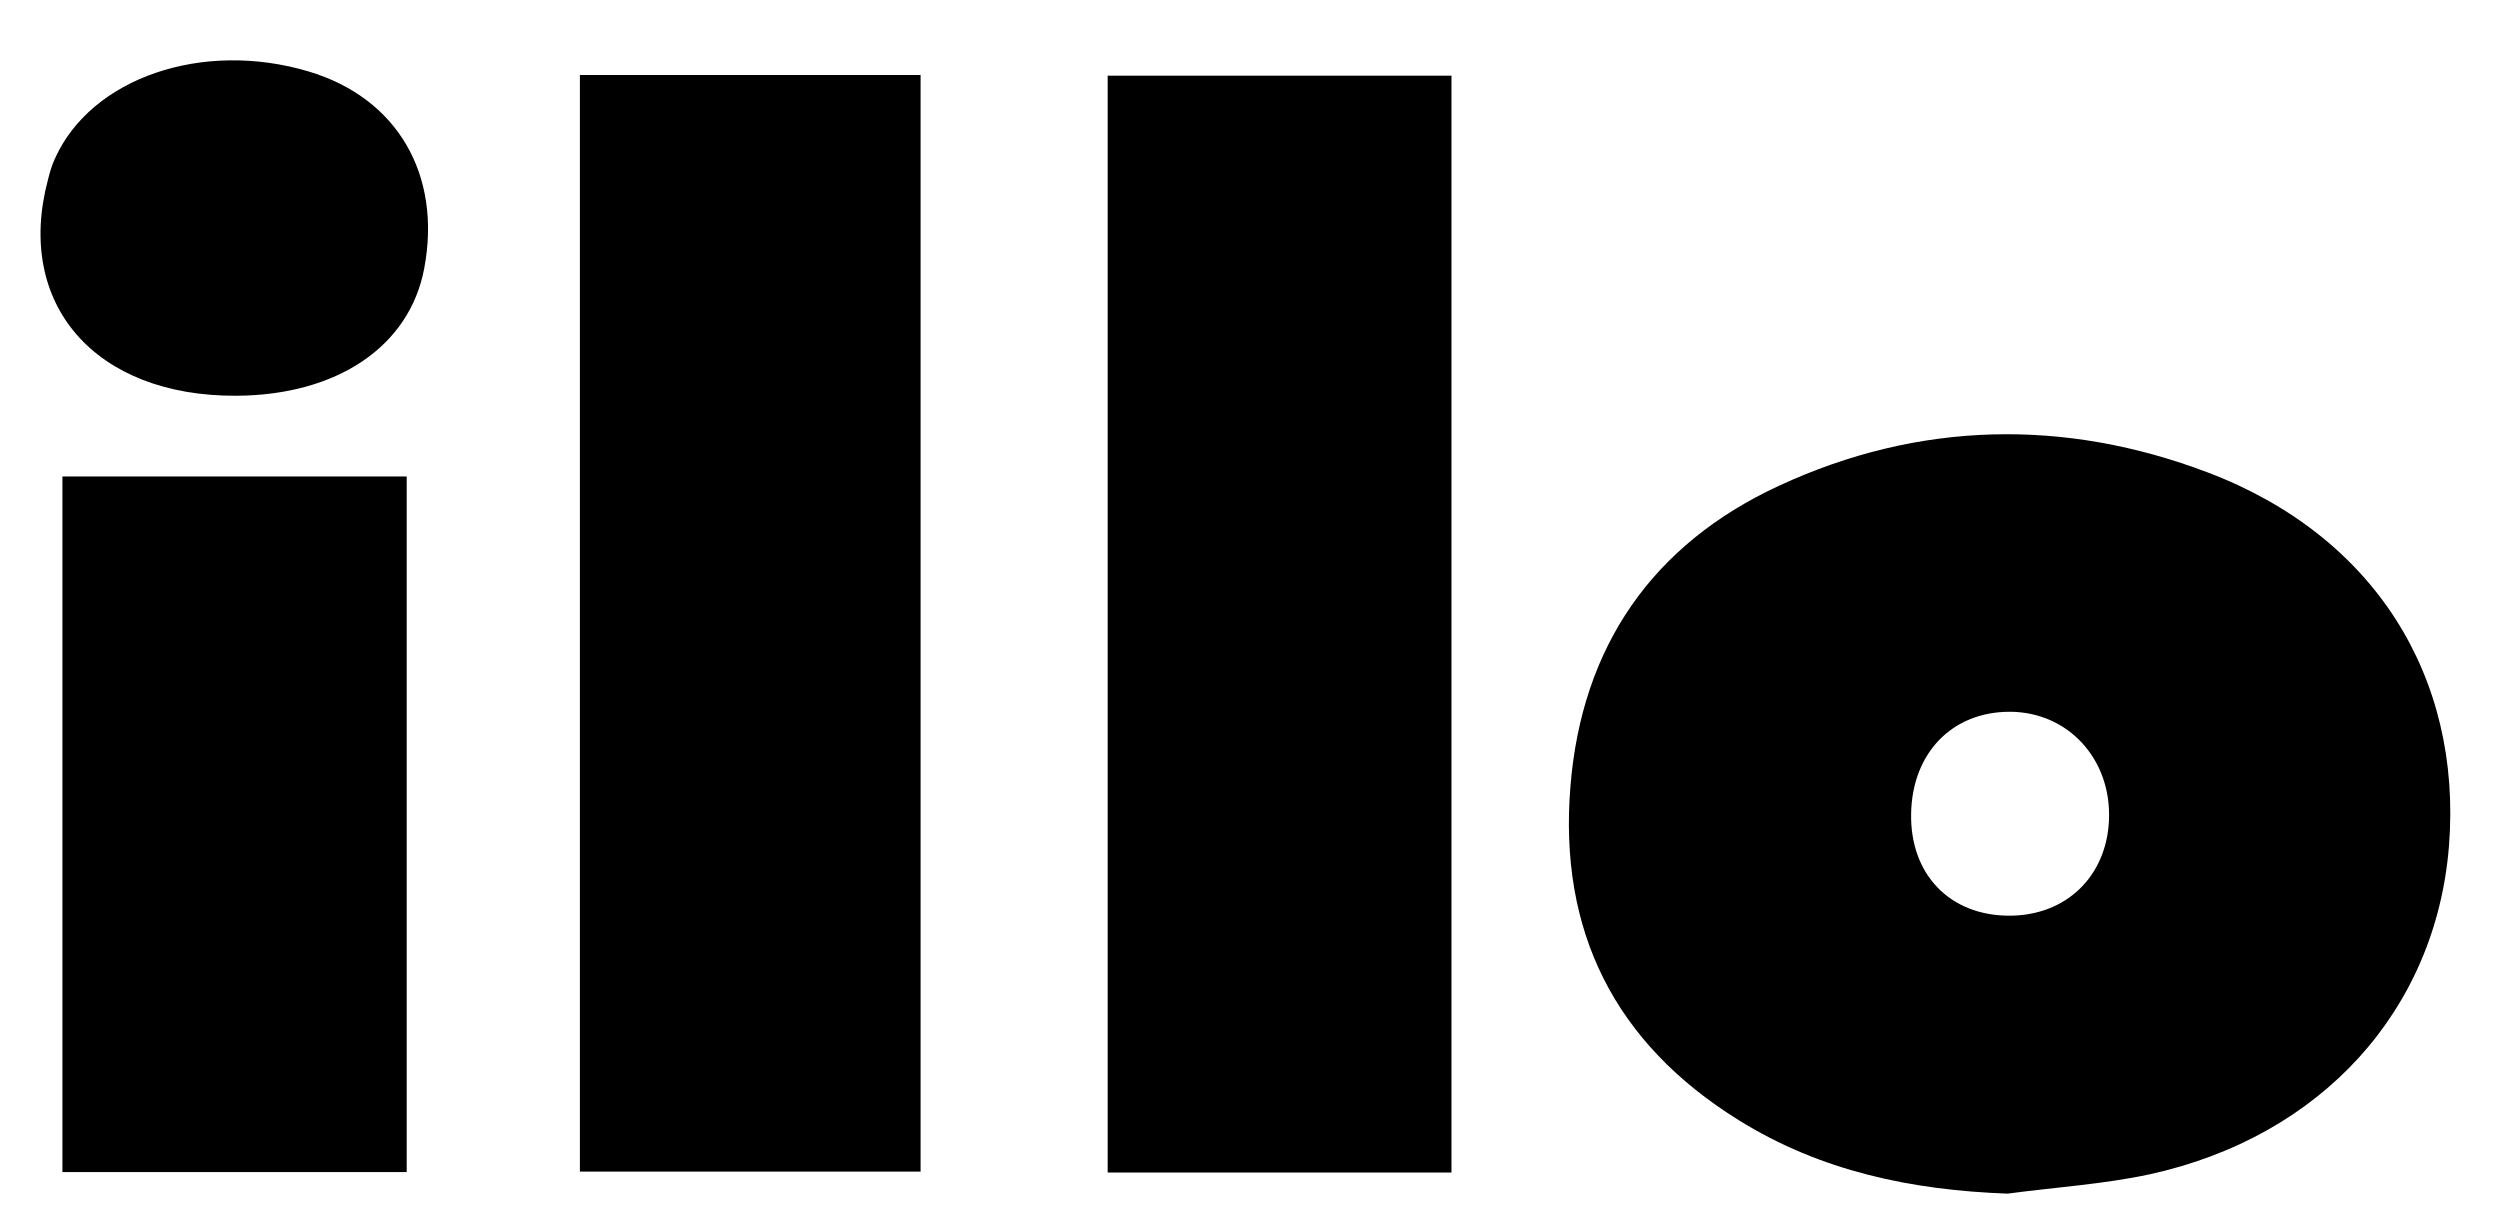 <?xml version="1.0" encoding="utf-8"?>
<svg width="153" height="75" xmlns="http://www.w3.org/2000/svg" viewBox="0 0 153 75" xml:space="preserve">
  <g id="logo_illo">
    <path id="svg_3" d="m122.87,73.05c-5.88,-0.21 -11.43,-1.37 -16.45,-4.49c-7.61,-4.72 -11.03,-11.58 -10.31,-20.43c0.69,-8.54 4.99,-14.8 12.76,-18.4c8.57,-3.97 17.5,-4.14 26.26,-0.81c10.19,3.87 15.55,12.51 14.75,22.82c-0.79,10.06 -7.78,17.82 -18.33,20.13c-2.85,0.61 -5.79,0.79 -8.68,1.18zm-5.91,-23.24c-0.06,3.7 2.36,6.22 5.99,6.23c3.47,0.01 5.97,-2.38 6.12,-5.85c0.16,-3.72 -2.49,-6.62 -6.07,-6.63c-3.54,0 -5.98,2.53 -6.04,6.25z"/>
    <path id="svg_4" d="m88.83,71.76c-7.11,0 -13.94,0 -21.04,0c0,-22.35 0,-44.62 0,-67.13c7.02,0 13.93,0 21.04,0c0,22.37 0,44.55 0,67.13z"/>
    <path id="svg_5" d="m35.49,4.59c6.97,0 13.79,0 20.85,0c0,22.38 0,44.62 0,67.11c-6.89,0 -13.7,0 -20.85,0c0,-22.23 0,-44.46 0,-67.11z"/>
    <path id="svg_6" d="m24.89,71.73c-7.01,0 -13.92,0 -21.07,0c0,-14.18 0,-28.26 0,-42.57c6.92,0 13.85,0 21.07,0c0,14.06 0,28.2 0,42.57z"/>
    <path id="svg_7" d="m14.45,24.22c-8.64,0.04 -13.55,-5.61 -11.51,-13.24c0.11,-0.43 0.23,-0.87 0.42,-1.27c2.22,-4.95 9.04,-7.28 15.55,-5.33c5.4,1.62 8.14,6.31 7.05,12.06c-0.9,4.76 -5.32,7.75 -11.51,7.78z"/>
  </g>
</svg>
